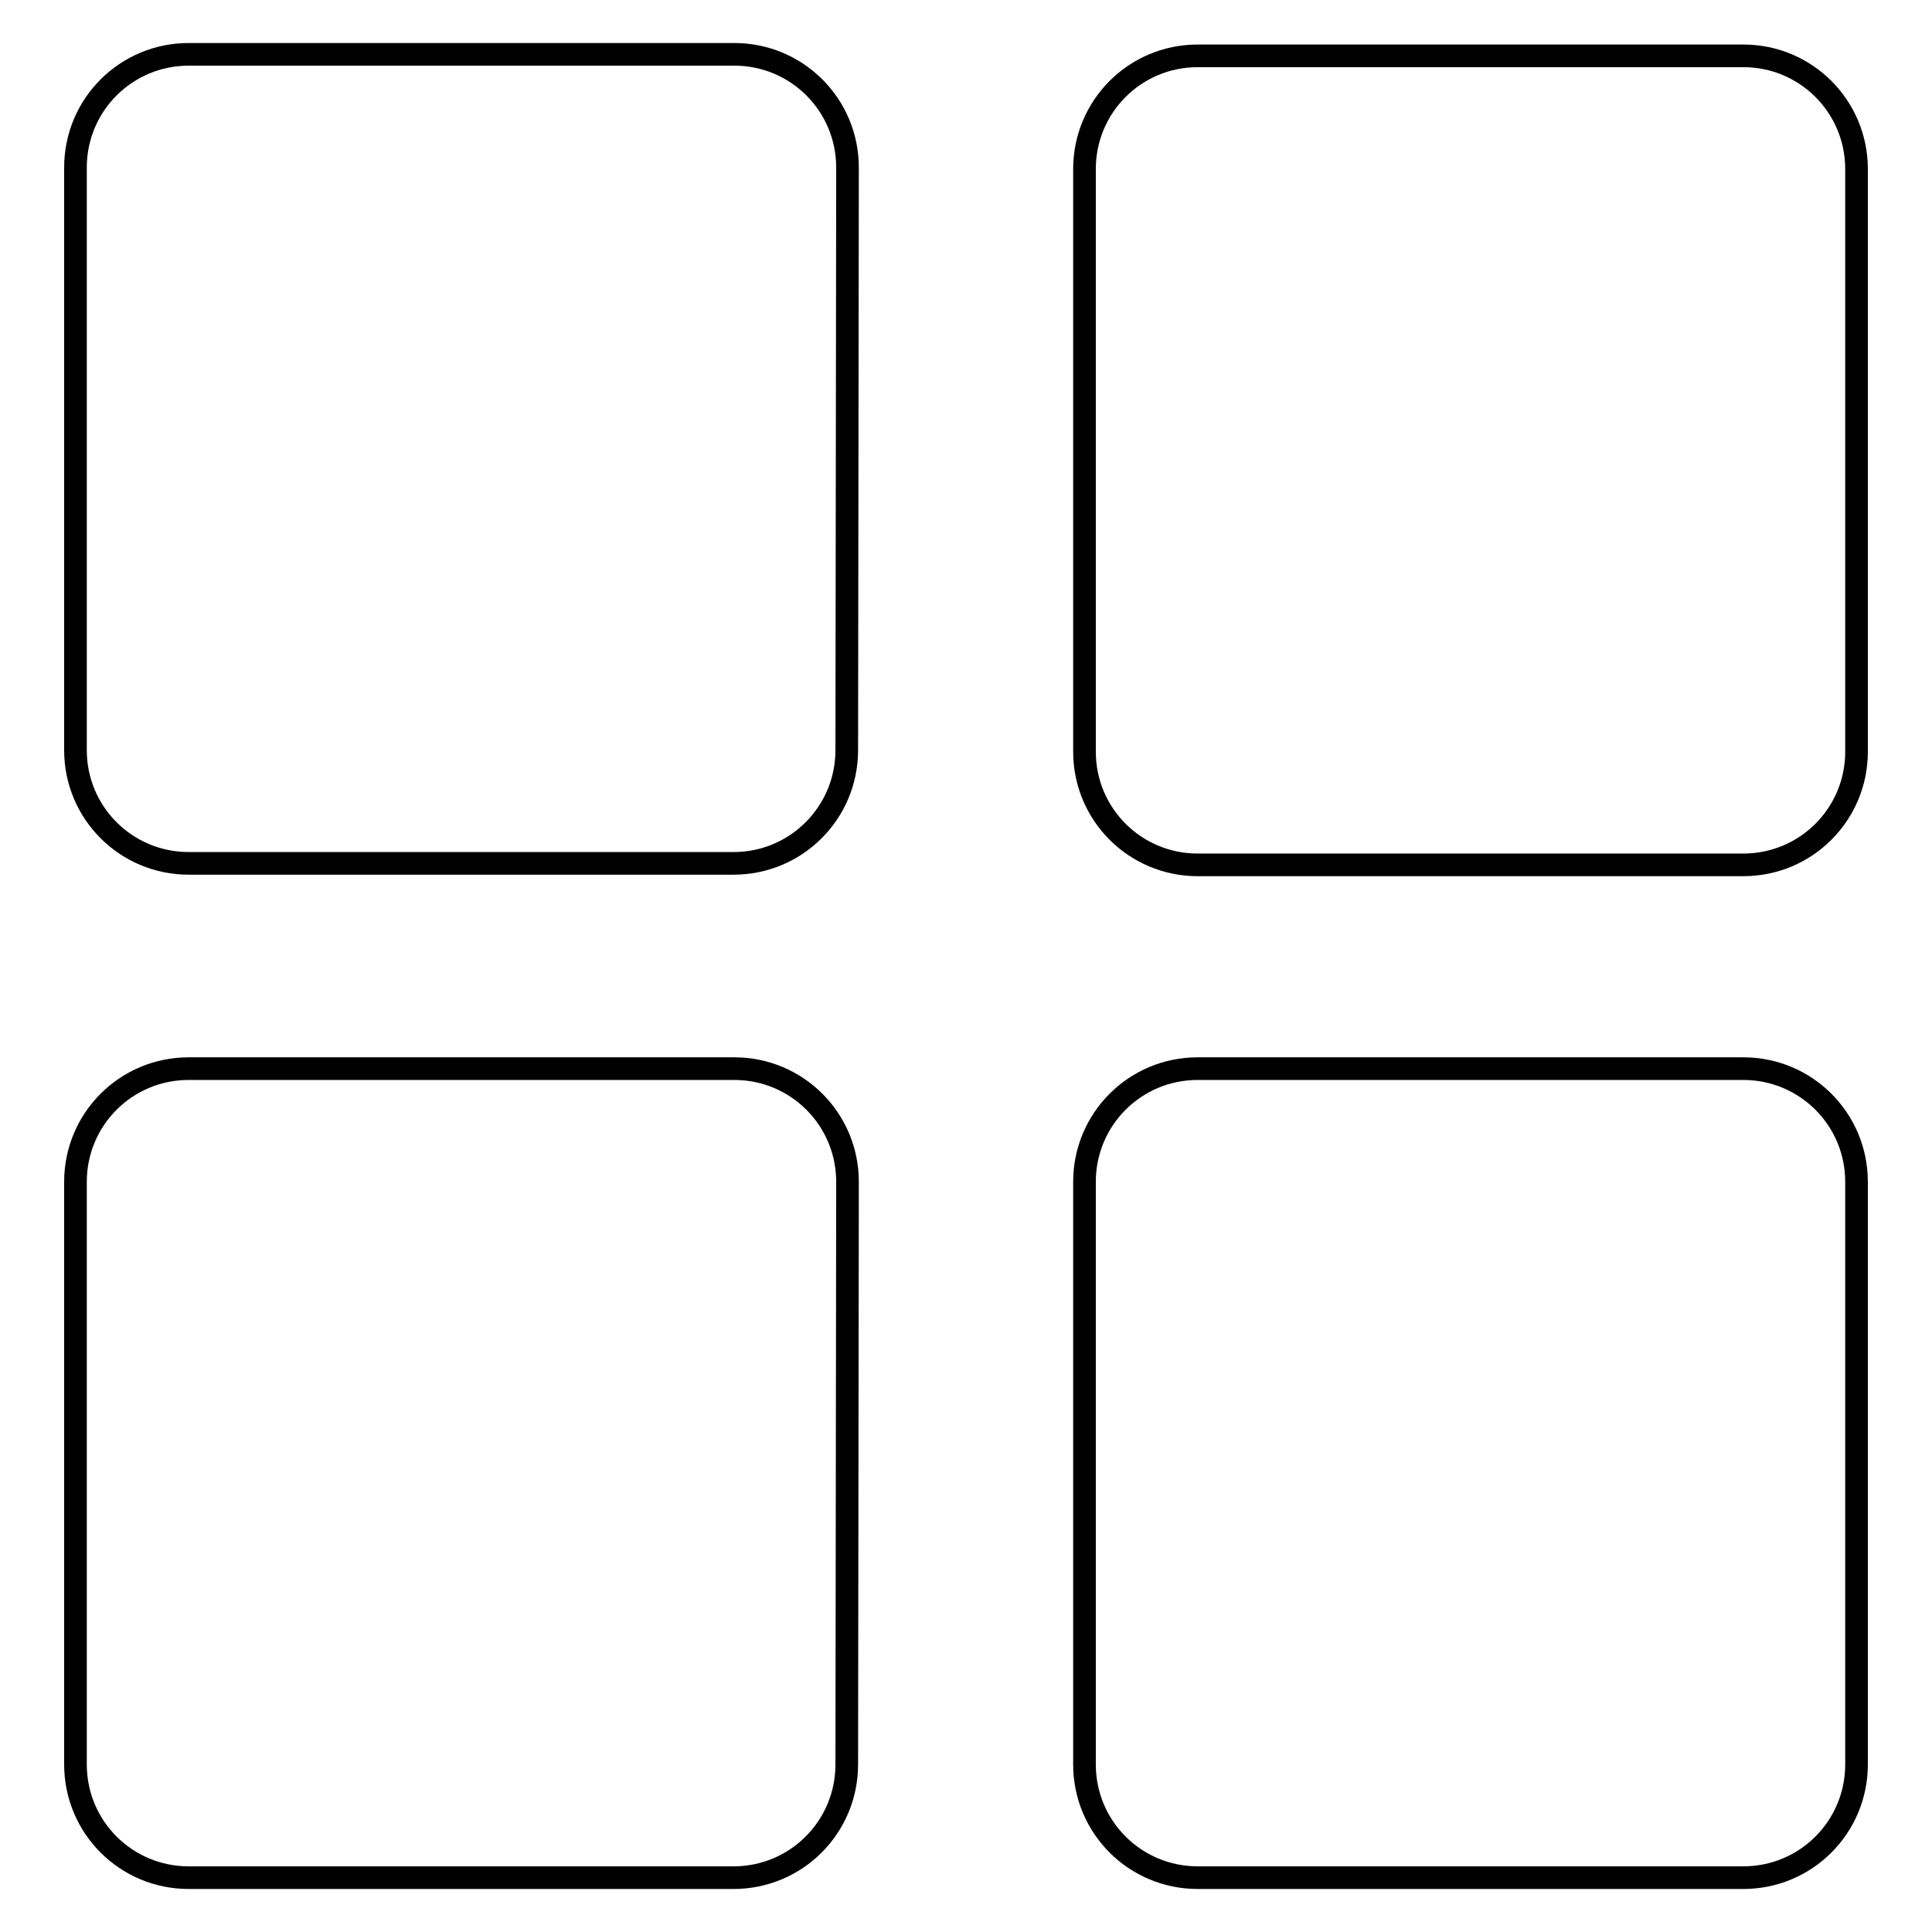 <?xml version="1.0" encoding="utf-8"?>
<!-- Svg Vector Icons : http://www.onlinewebfonts.com/icon -->
<!DOCTYPE svg PUBLIC "-//W3C//DTD SVG 1.1//EN" "http://www.w3.org/Graphics/SVG/1.1/DTD/svg11.dtd">
<svg version="1.1" xmlns="http://www.w3.org/2000/svg" xmlns:xlink="http://www.w3.org/1999/xlink" x="0px" y="0px" viewBox="0 0 256 256" enable-background="new 0 0 256 256" xml:space="preserve">
<g><g><path stroke-width="3" fill-opacity="0" stroke="#000000"  d="M246,99.6c0,8.3-6.7,15-15,15h-72.3c-8.3,0-15-6.7-15-15V22.4c0-8.3,6.7-15,15-15H231c8.3,0,15,6.7,15,15V99.6z"/><path stroke-width="3" fill-opacity="0" stroke="#000000"  d="M246,233.8c0,8.3-6.7,15-15,15h-72.3c-8.3,0-15-6.7-15-15v-77.2c0-8.3,6.7-15,15-15H231c8.3,0,15,6.7,15,15V233.8z"/><path stroke-width="3" fill-opacity="0" stroke="#000000"  d="M112.2,233.8c0,8.3-6.7,15-15,15H25c-8.3,0-15-6.7-15-15v-77.2c0-8.3,6.7-15,15-15h72.3c8.3,0,15,6.7,15,15L112.2,233.8L112.2,233.8z"/><path stroke-width="3" fill-opacity="0" stroke="#000000"  d="M112.2,99.4c0,8.3-6.7,15-15,15H25c-8.3,0-15-6.7-15-15V22.2c0-8.3,6.7-15,15-15h72.3c8.3,0,15,6.7,15,15L112.2,99.4L112.2,99.4z"/></g></g>
</svg>